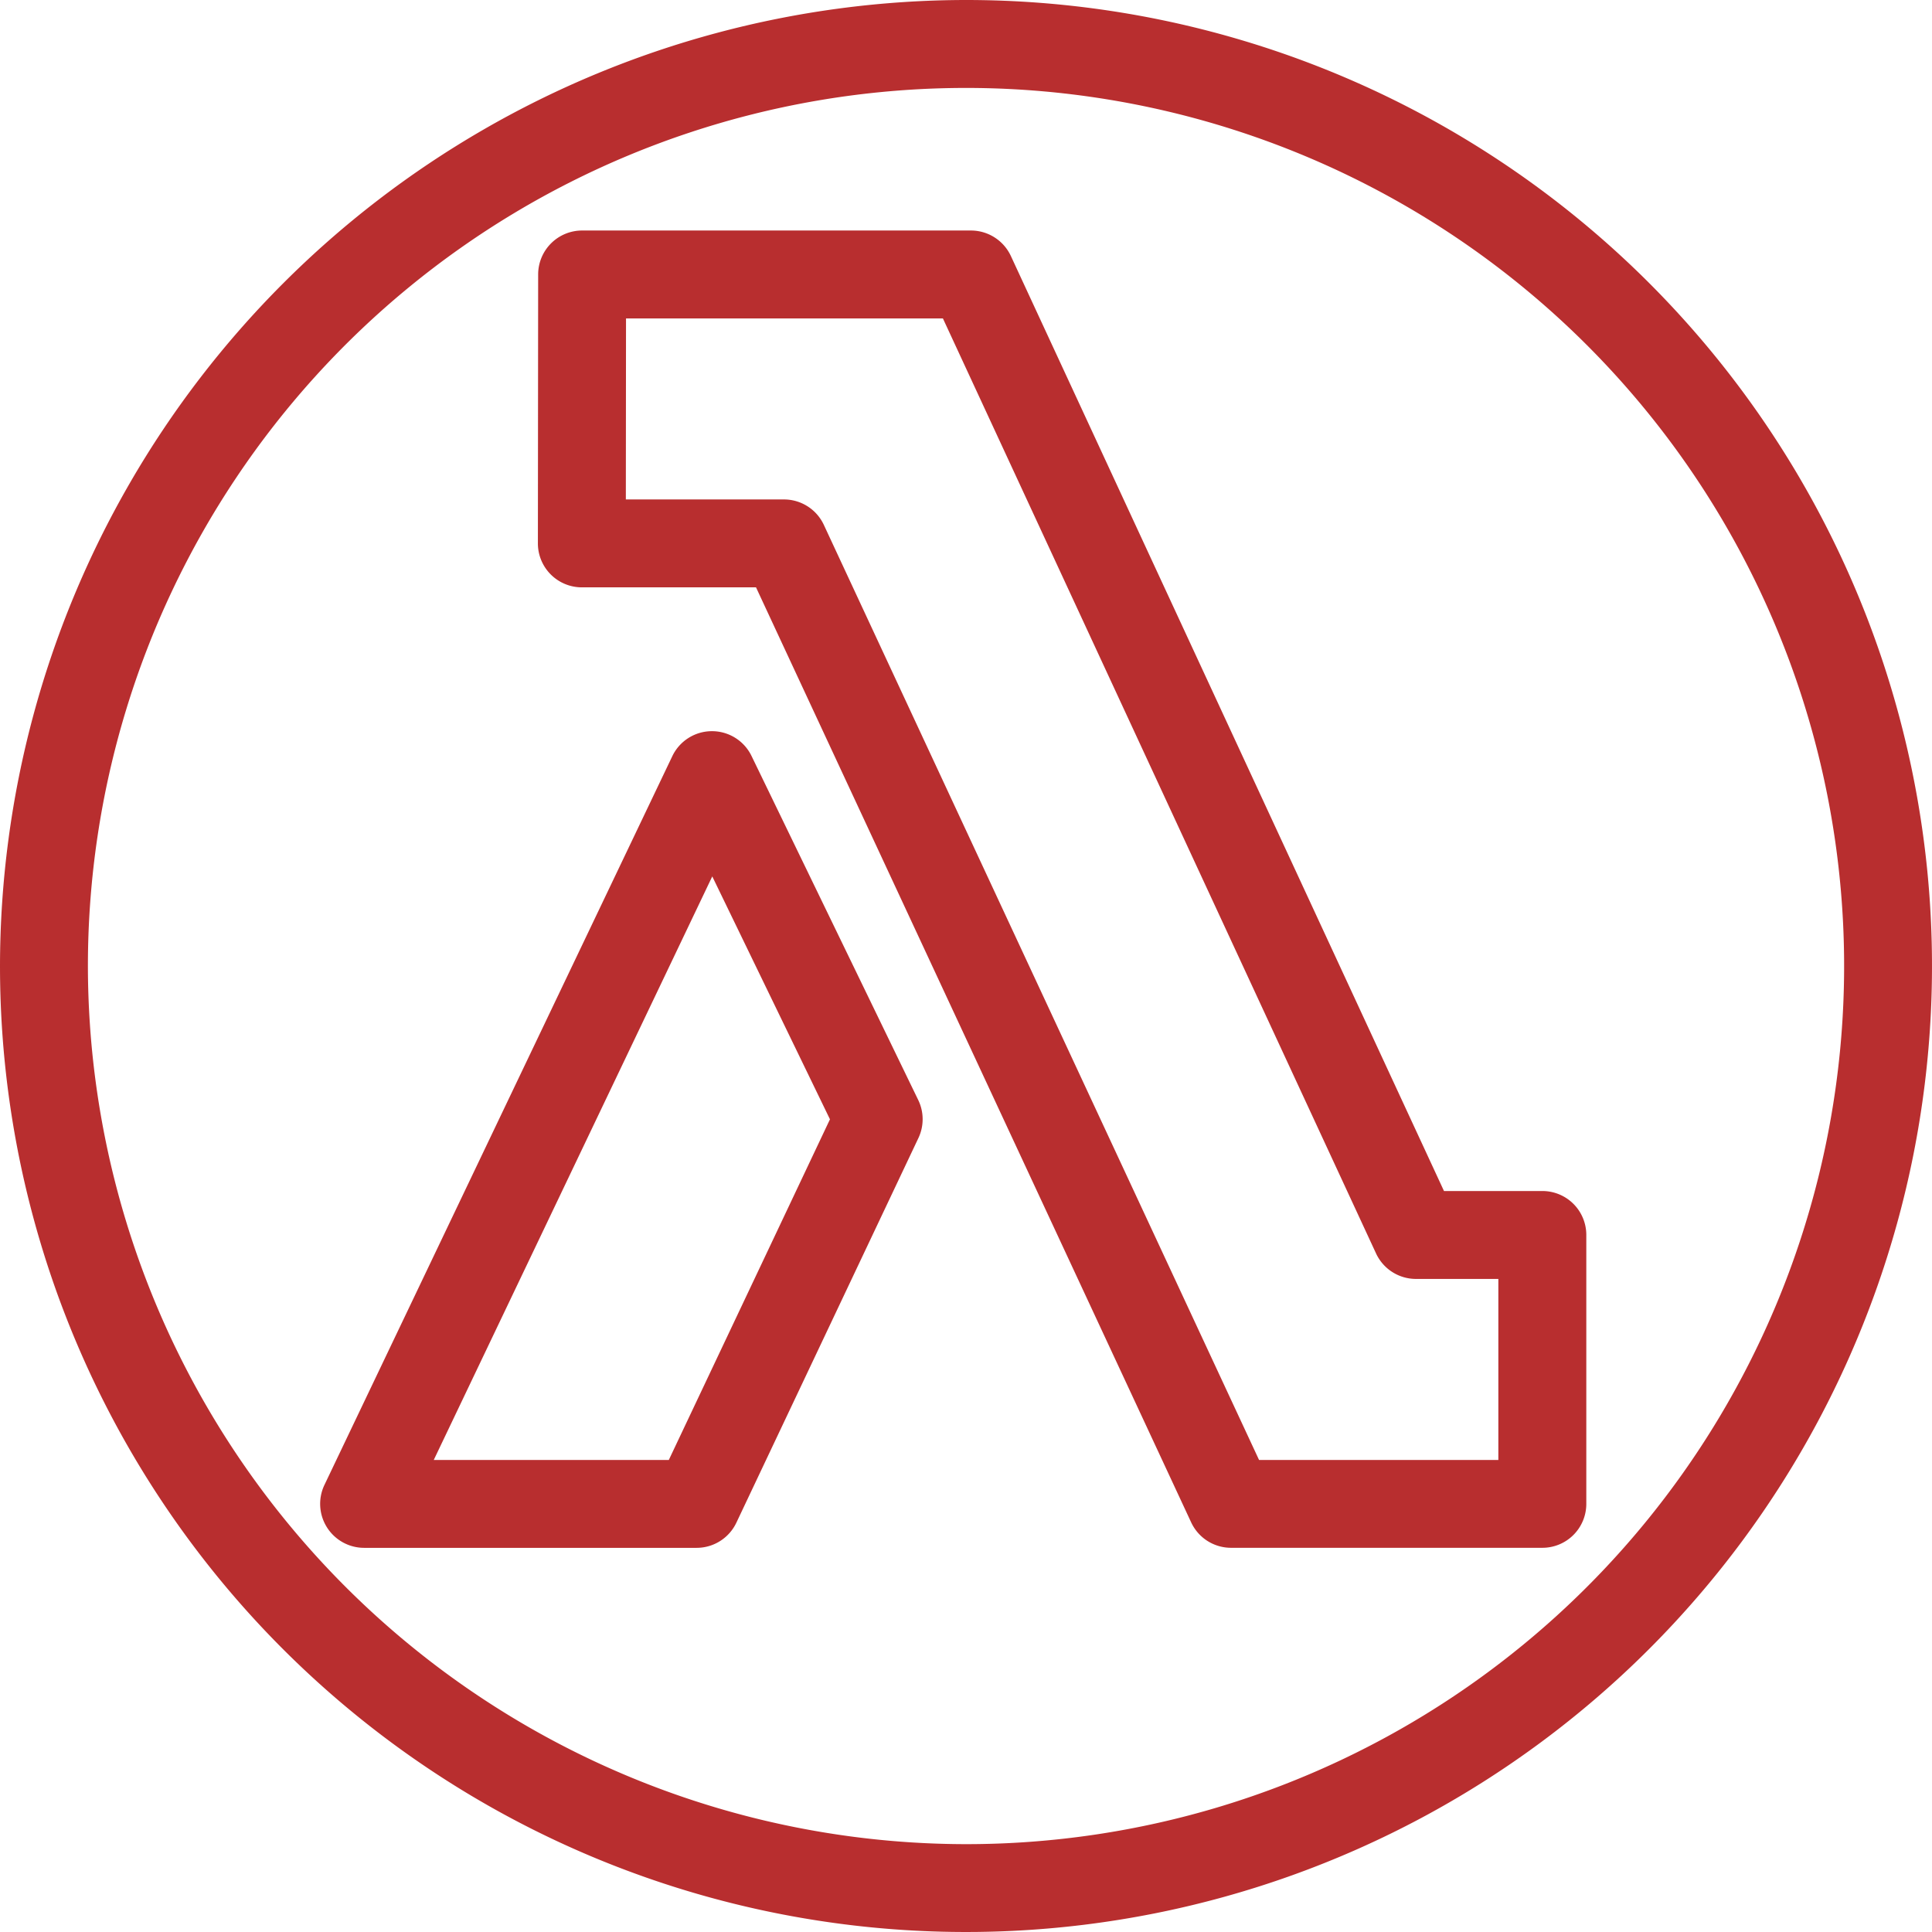 <svg xmlns="http://www.w3.org/2000/svg" width="123.824" height="123.827" viewBox="0 0 123.824 123.827">
  <g id="Icon-Resource_IoT_Res_IoT_Lambda_Function_48" data-name="Icon-Resource/IoT/Res_IoT_Lambda_Function_48" transform="translate(-2 -2)">
    <path id="Amazon-IOT-RESOURCES-Lambda-function_Resource-Icon_light-bg" d="M7.634,63.915a56.279,56.279,0,1,1,56.279,56.279A56.341,56.341,0,0,1,7.634,63.915ZM2,63.915A61.912,61.912,0,1,0,63.912,2,61.982,61.982,0,0,0,2,63.915ZM44.865,95.57H29.8l17.85-37.4,7.543,15.568Zm5.3-45.122a2.815,2.815,0,0,0-2.532-1.586h-.008a2.813,2.813,0,0,0-2.535,1.6L22.793,97.172a2.819,2.819,0,0,0,2.544,4.031H46.648a2.819,2.819,0,0,0,2.546-1.611l11.67-24.658A2.82,2.82,0,0,0,60.85,72.5ZM98.031,95.57H82.694L54.8,35.638a2.82,2.82,0,0,0-2.555-1.628H42.111l.011-11.6H62.433L90.192,82.334a2.821,2.821,0,0,0,2.555,1.634h5.284ZM94.547,78.334,66.788,18.408a2.825,2.825,0,0,0-2.558-1.634H39.308a2.817,2.817,0,0,0-2.817,2.814l-.017,17.236a2.818,2.818,0,0,0,2.817,2.82H50.454L78.345,99.575A2.819,2.819,0,0,0,80.9,101.2h19.951a2.814,2.814,0,0,0,2.817-2.817V81.151a2.814,2.814,0,0,0-2.817-2.817Z" fill="#b82e2f" fill-rule="evenodd"/>
  </g>
</svg>

